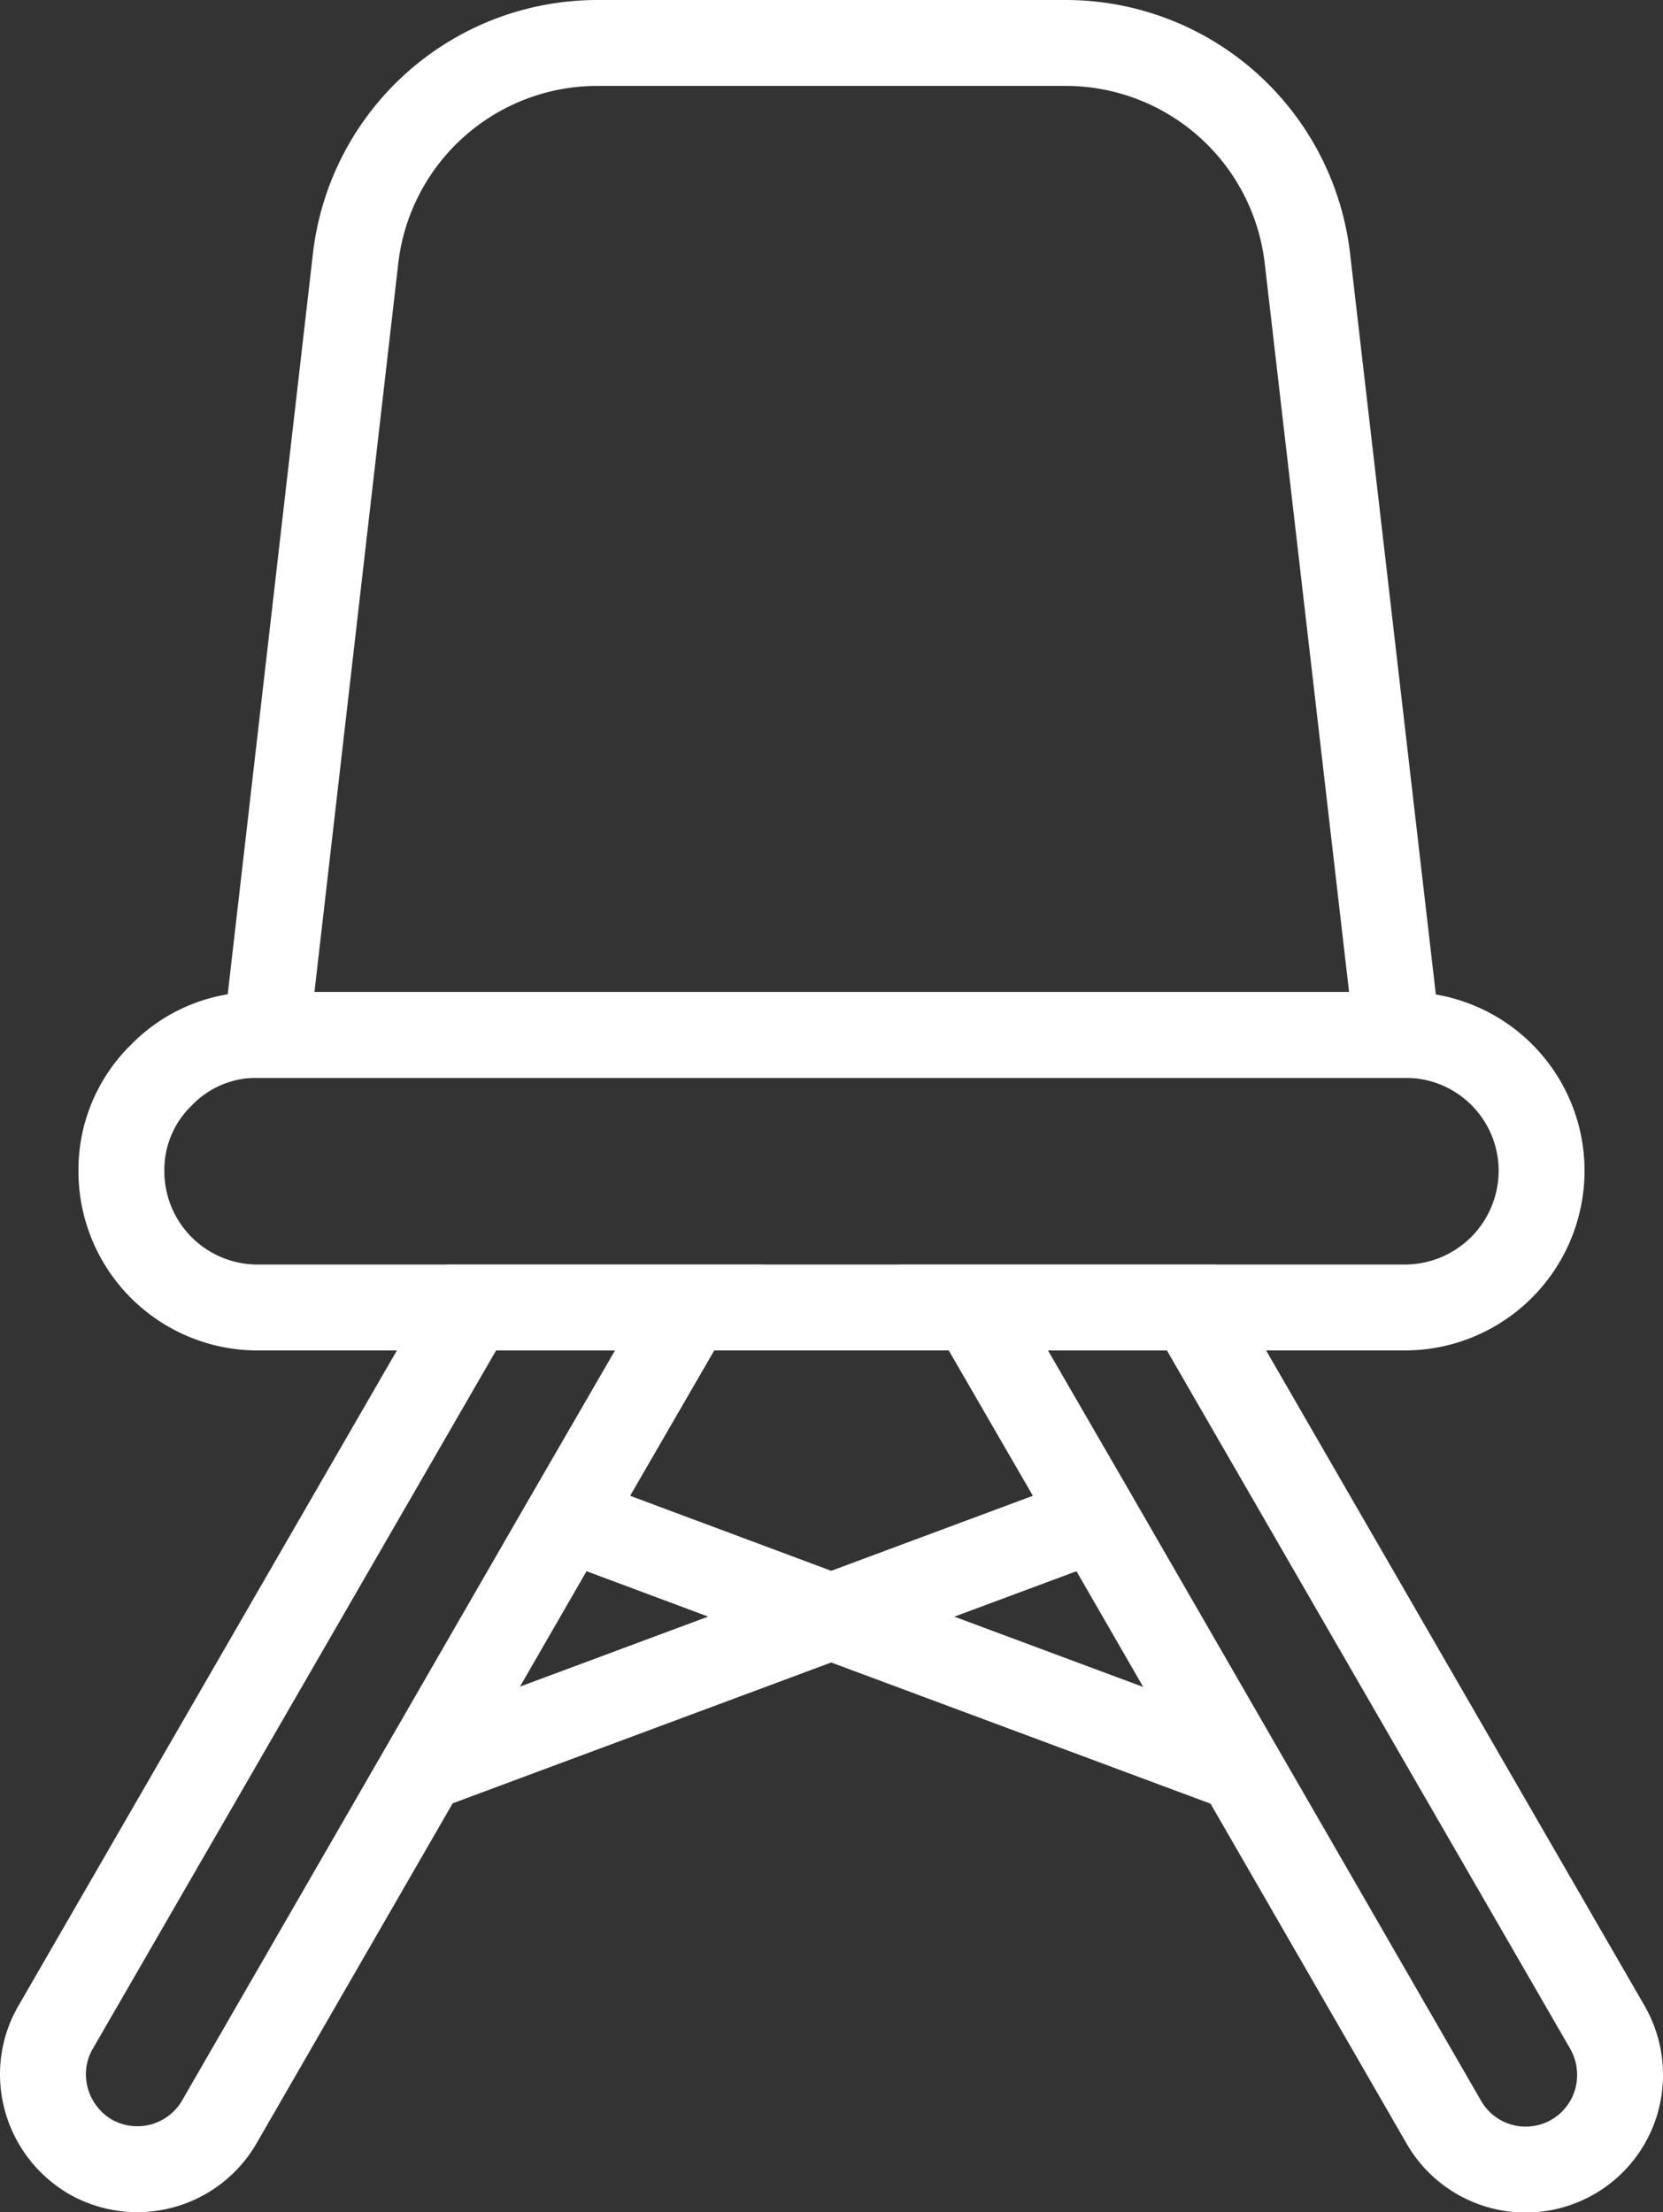 <svg xmlns="http://www.w3.org/2000/svg" xmlns:xlink="http://www.w3.org/1999/xlink" width="29.04" height="38.627" viewBox="0 0 29.04 38.627"><rect x="0" y="0" width="29.04" height="38.627" fill="#333333" stroke="none"/><defs><clipPath id="a"><rect width="29.04" height="38.627" transform="translate(0 0)" fill="none" stroke="#fff" stroke-width="1.5"/></clipPath></defs><g transform="translate(0 0)" clip-path="url(#a)"><path d="M12.04,22.83,9.91,26.51,3.83,37.05a1.655,1.655,0,0,1-2.25.61,1.673,1.673,0,0,1-.83-1.44,1.629,1.629,0,0,1,.22-.82L8.23,22.83Z" fill="none" stroke="#fff" stroke-miterlimit="10" stroke-width="1.5"/><path d="M28.29,36.23a1.648,1.648,0,0,1-3.08.82L19.13,26.51,17,22.83h3.81L28.07,35.4A1.665,1.665,0,0,1,28.29,36.23Z" fill="none" stroke="#fff" stroke-miterlimit="10" stroke-width="1.5"/><path d="M24.4,18.07H4.65L6.21,4.51A4.25,4.25,0,0,1,10.43.75h8.18a4.25,4.25,0,0,1,4.22,3.76Z" fill="none" stroke="#fff" stroke-miterlimit="10" stroke-width="1.5"/><path d="M26.92,20.45a2.39,2.39,0,0,1-2.38,2.38H4.5a2.379,2.379,0,0,1-2.38-2.38,2.308,2.308,0,0,1,.7-1.68,2.308,2.308,0,0,1,1.68-.7H24.54A2.373,2.373,0,0,1,26.92,20.45Z" fill="none" stroke="#fff" stroke-miterlimit="10" stroke-width="1.5"/><line x1="11.832" y2="4.402" transform="translate(7.397 26.474)" fill="none" stroke="#fff" stroke-miterlimit="10" stroke-width="1.5"/><path d="M9.81,26.47l.1.04,4.61,1.72,7.12,2.65" fill="none" stroke="#fff" stroke-miterlimit="10" stroke-width="1.5"/></g></svg>